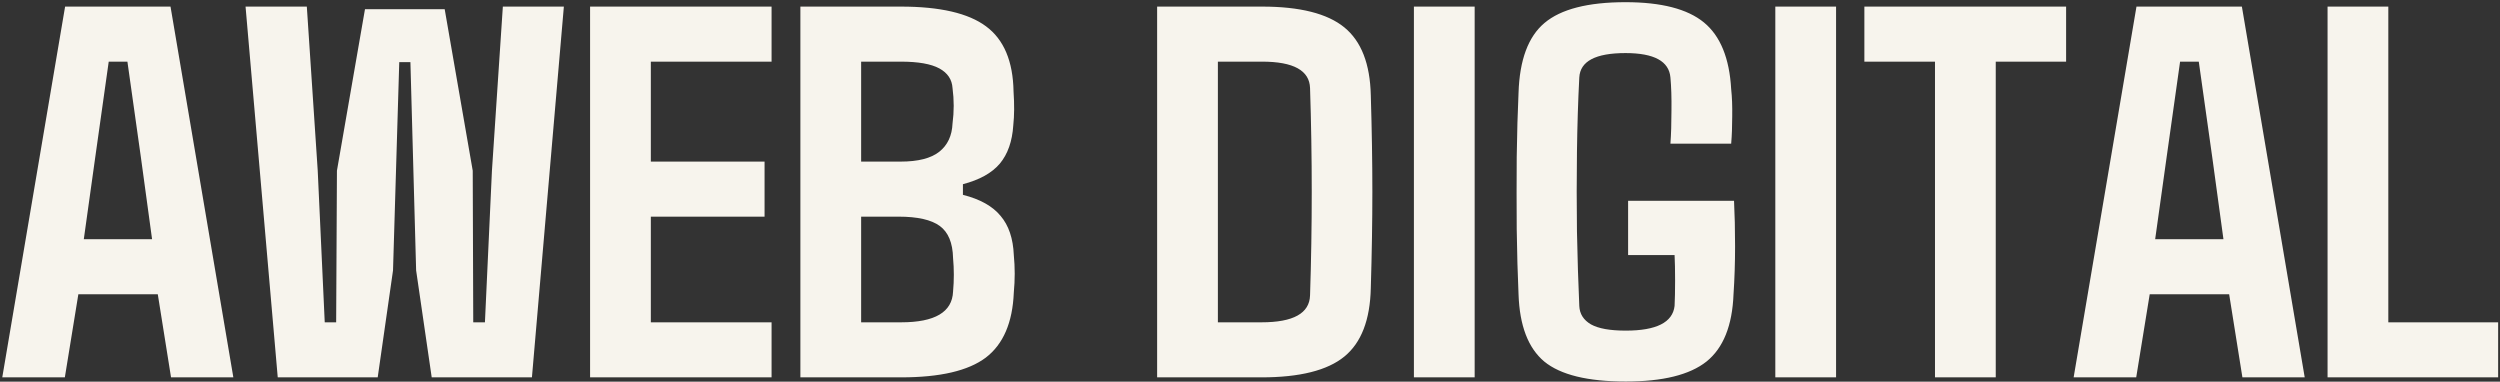<svg xmlns="http://www.w3.org/2000/svg" width="583" height="89" viewBox="0 0 583 89" fill="none"><rect x="0" y="0" width="583" height="89" fill="#333333" stroke="none"/><path d="M15.121 88H0.529L15.182 1.539H39.764L54.416 88H39.885L36.797 68.625H18.27L15.121 88ZM22.205 36.717L19.541 55.789H35.465L32.861 36.717L29.713 14.375H25.354L22.205 36.717ZM88.08 88H64.769L57.262 1.539H71.551L74.094 39.805L75.728 75.164H78.393L78.574 39.805L85.113 2.145H103.701L110.24 39.805L110.361 75.164H113.086L114.721 39.805L117.264 1.539H131.492L124.045 88H100.674L97.041 63.055L95.709 14.496H93.106L91.652 63.055L88.08 88ZM179.93 88H137.607V1.539H179.93V14.375H151.775V37.685H178.295V50.522H151.775V75.164H179.93V88ZM210.143 88H186.65V1.539H210.082C219.204 1.539 225.824 3.073 229.941 6.141C234.099 9.208 236.238 14.274 236.359 21.338C236.561 24.325 236.541 26.949 236.299 29.209C236.057 32.963 235.007 35.95 233.15 38.17C231.294 40.35 228.428 41.944 224.553 42.953V45.435C228.549 46.445 231.475 48.079 233.332 50.34C235.229 52.56 236.258 55.607 236.42 59.482C236.702 62.348 236.702 65.255 236.42 68.201C236.137 75.225 233.958 80.29 229.881 83.398C225.804 86.466 219.225 88 210.143 88ZM200.818 14.375V37.685H210.021C214.098 37.685 217.105 36.919 219.043 35.385C220.98 33.851 222.01 31.651 222.131 28.785C222.494 26.04 222.494 23.296 222.131 20.551C222.01 18.533 220.98 16.999 219.043 15.949C217.105 14.9 214.118 14.375 210.082 14.375H200.818ZM200.818 50.522V75.164H210.143C218.014 75.164 222.05 72.783 222.252 68.019C222.494 65.396 222.494 62.772 222.252 60.148C222.171 56.637 221.142 54.154 219.164 52.701C217.186 51.248 213.977 50.522 209.537 50.522H200.818ZM294.182 88H269.842V1.539H294.303C303.143 1.539 309.54 3.154 313.496 6.383C317.452 9.612 319.51 14.9 319.672 22.246C319.914 30.279 320.035 37.766 320.035 44.709C320.035 51.611 319.914 59.099 319.672 67.172C319.51 74.599 317.452 79.927 313.496 83.156C309.54 86.385 303.102 88 294.182 88ZM284.01 14.375V75.164H294.182C301.609 75.164 305.383 73.065 305.504 68.867C306.029 52.802 306.029 36.697 305.504 20.551C305.383 16.434 301.649 14.375 294.303 14.375H284.01ZM343.891 88H329.723V1.539H343.891V88ZM379.129 88.969C370.249 88.969 363.911 87.415 360.117 84.307C356.363 81.158 354.365 75.931 354.123 68.625C353.921 64.144 353.78 59.079 353.699 53.428C353.659 47.777 353.659 42.166 353.699 36.596C353.78 30.985 353.921 26 354.123 21.641C354.365 13.971 356.383 8.542 360.178 5.354C364.012 2.124 370.309 0.51 379.068 0.51C387.424 0.51 393.519 2.084 397.354 5.232C401.188 8.381 403.307 13.568 403.711 20.793C403.913 22.65 403.993 24.769 403.953 27.15C403.953 29.491 403.872 31.611 403.711 33.508H389.543C389.704 31.328 389.785 28.765 389.785 25.818C389.826 22.831 389.745 20.248 389.543 18.068C389.22 14.274 385.729 12.377 379.068 12.377C372.085 12.377 368.493 14.274 368.291 18.068C368.008 23.477 367.827 29.27 367.746 35.445C367.665 41.621 367.665 47.797 367.746 53.973C367.867 60.148 368.049 65.941 368.291 71.35C368.372 73.206 369.28 74.639 371.016 75.648C372.751 76.617 375.456 77.102 379.129 77.102C386.273 77.102 390.068 75.184 390.512 71.35C390.592 69.775 390.633 67.797 390.633 65.416C390.633 62.994 390.592 61.016 390.512 59.482H379.674V46.828H404.377C404.538 50.017 404.619 53.549 404.619 57.424C404.619 61.299 404.498 65.033 404.256 68.625C403.973 75.931 401.874 81.158 397.959 84.307C394.044 87.415 387.767 88.969 379.129 88.969ZM428.172 88H414.004V1.539H428.172V88ZM465.408 88H451.24V14.375H434.771V1.539H481.816V14.375H465.408V88ZM498.164 88H483.572L498.225 1.539H522.807L537.459 88H522.928L519.84 68.625H501.312L498.164 88ZM505.248 36.717L502.584 55.789H518.508L515.904 36.717L512.756 14.375H508.396L505.248 36.717ZM582.566 88H542.787V1.539H556.955V75.164H582.566V88Z" fill="#F7F4ED"></path></svg>